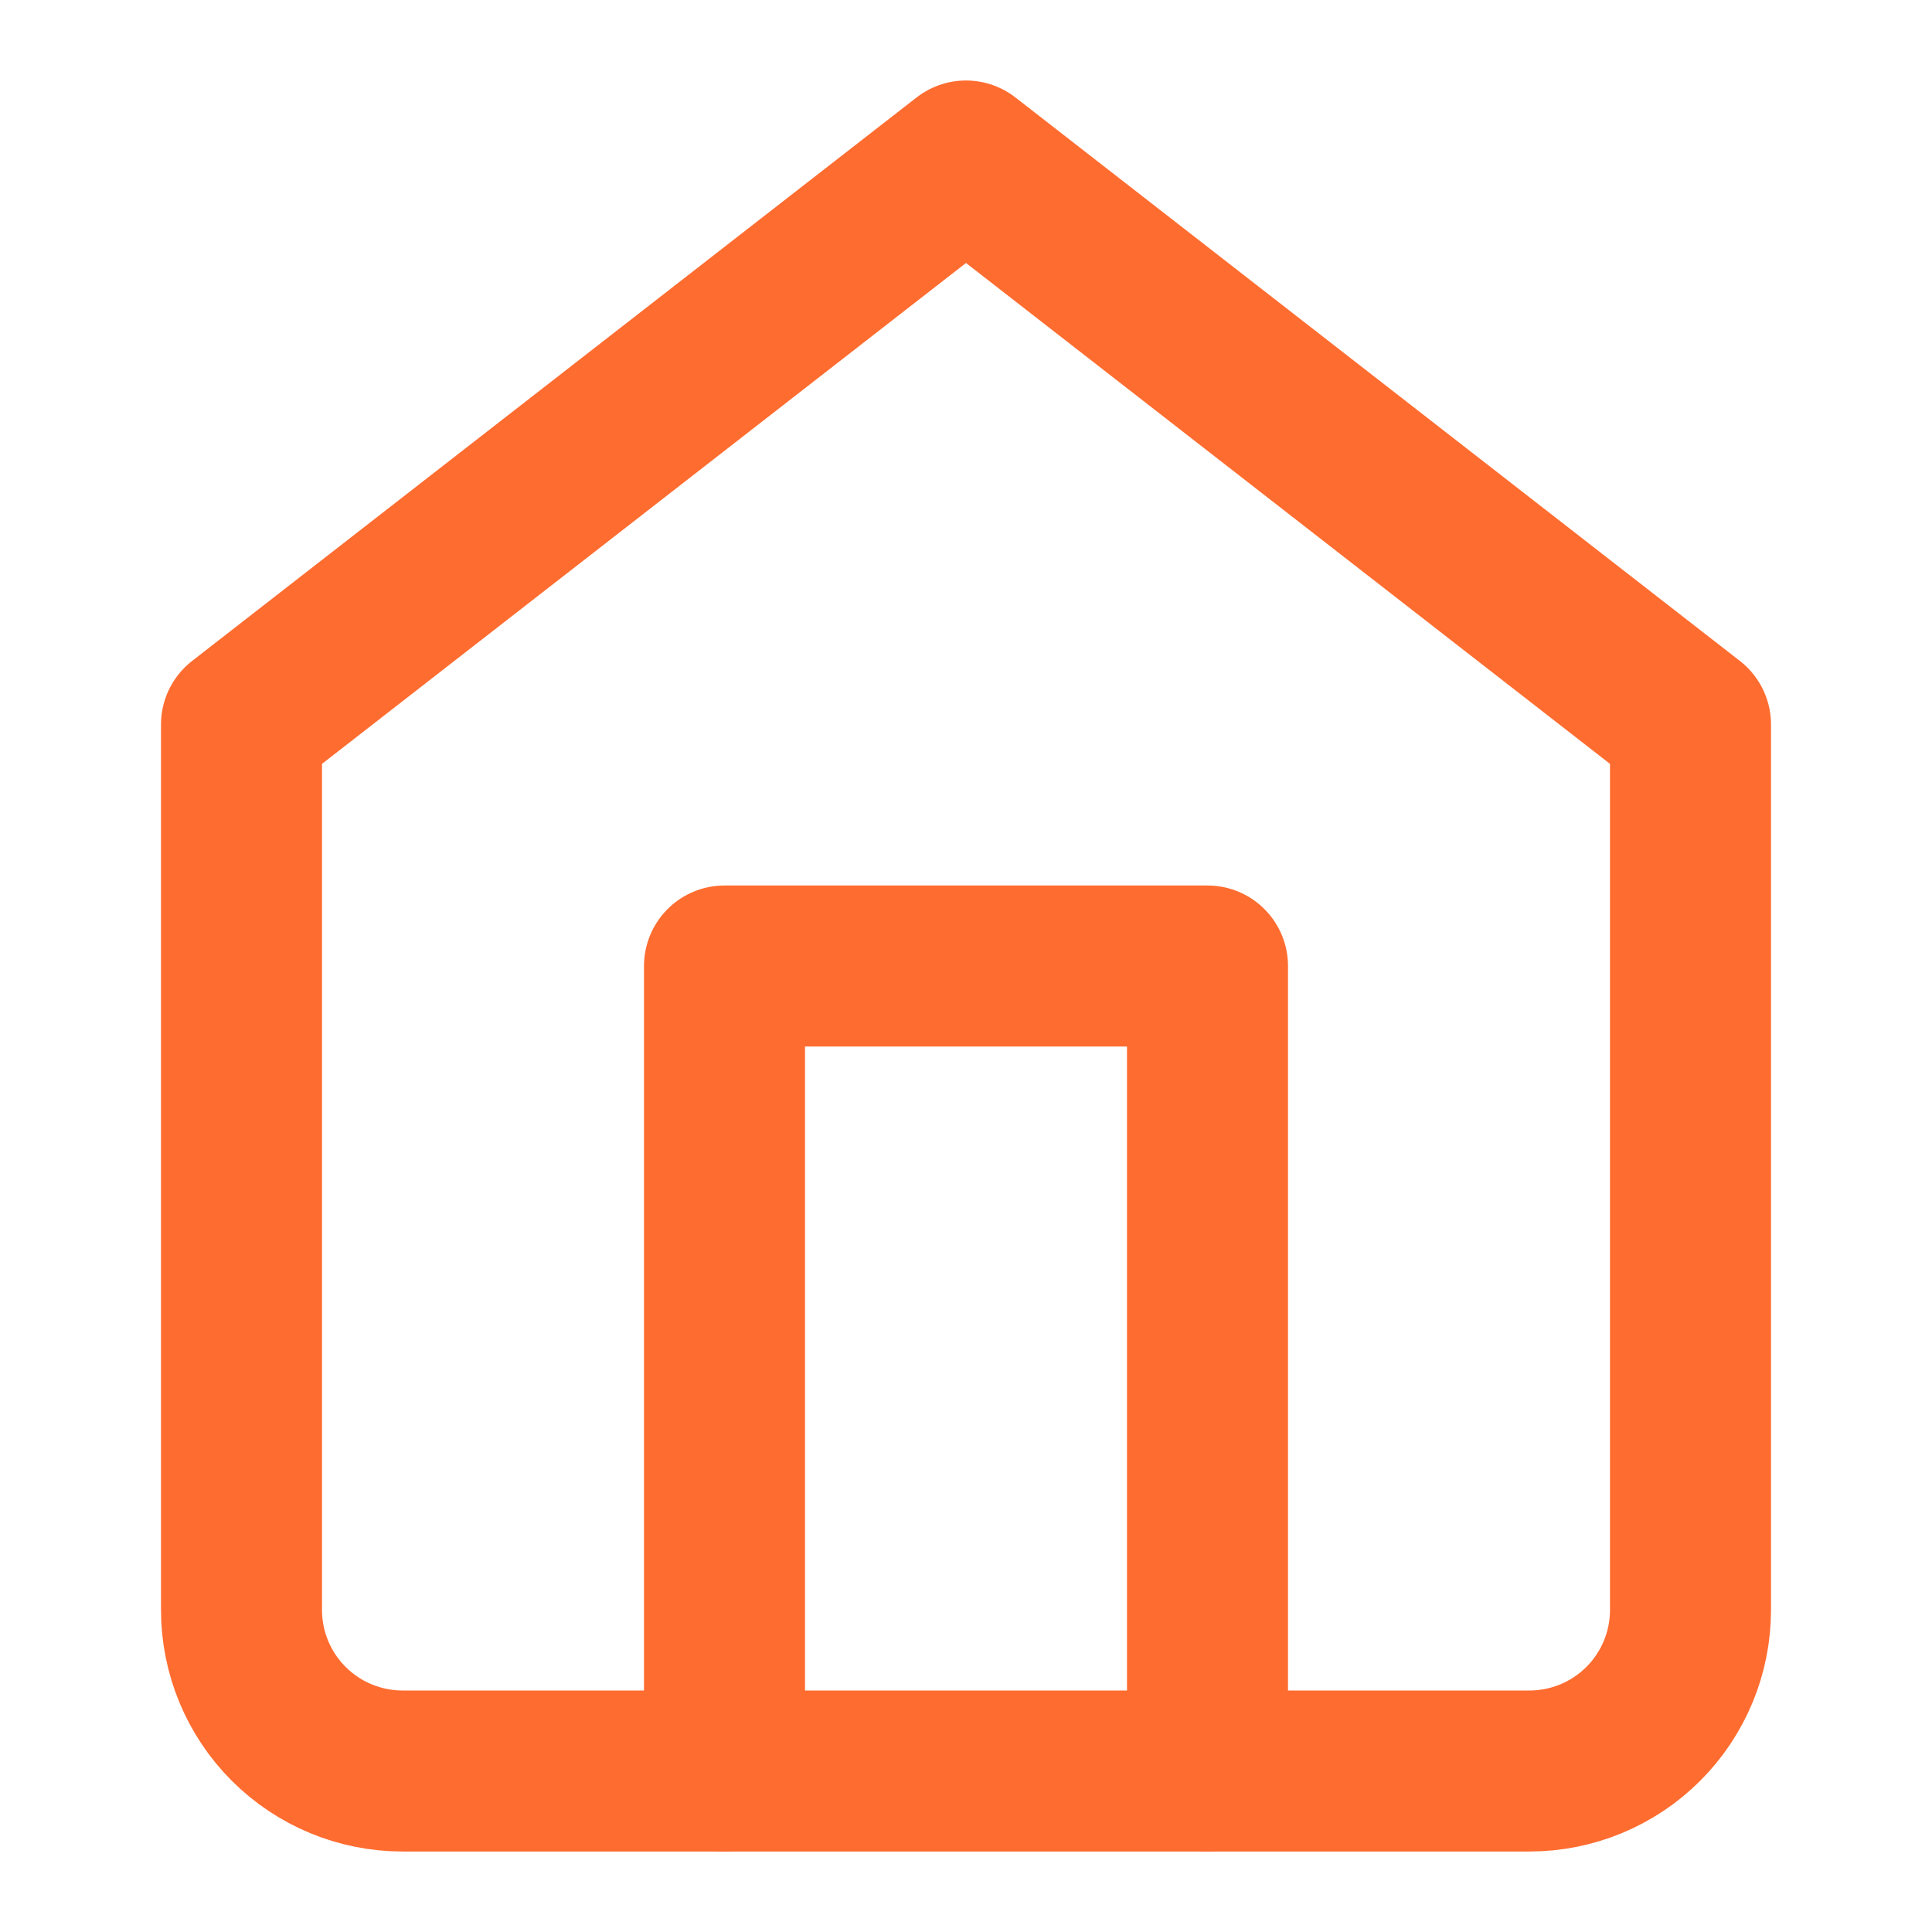 <svg width="24" height="24" viewBox="0 0 24 24" fill="none" xmlns="http://www.w3.org/2000/svg">
<path d="M3 9L12 2L21 9V20C21 20.53 20.789 21.039 20.414 21.414C20.039 21.789 19.53 22 19 22H5C4.47 22 3.961 21.789 3.586 21.414C3.211 21.039 3 20.53 3 20V9Z" stroke="#FF6C30" stroke-width="2" stroke-linecap="round" stroke-linejoin="round"/>
<path d="M9 22V12H15V22" stroke="#FF6C30" stroke-width="2" stroke-linecap="round" stroke-linejoin="round"/>
</svg>

